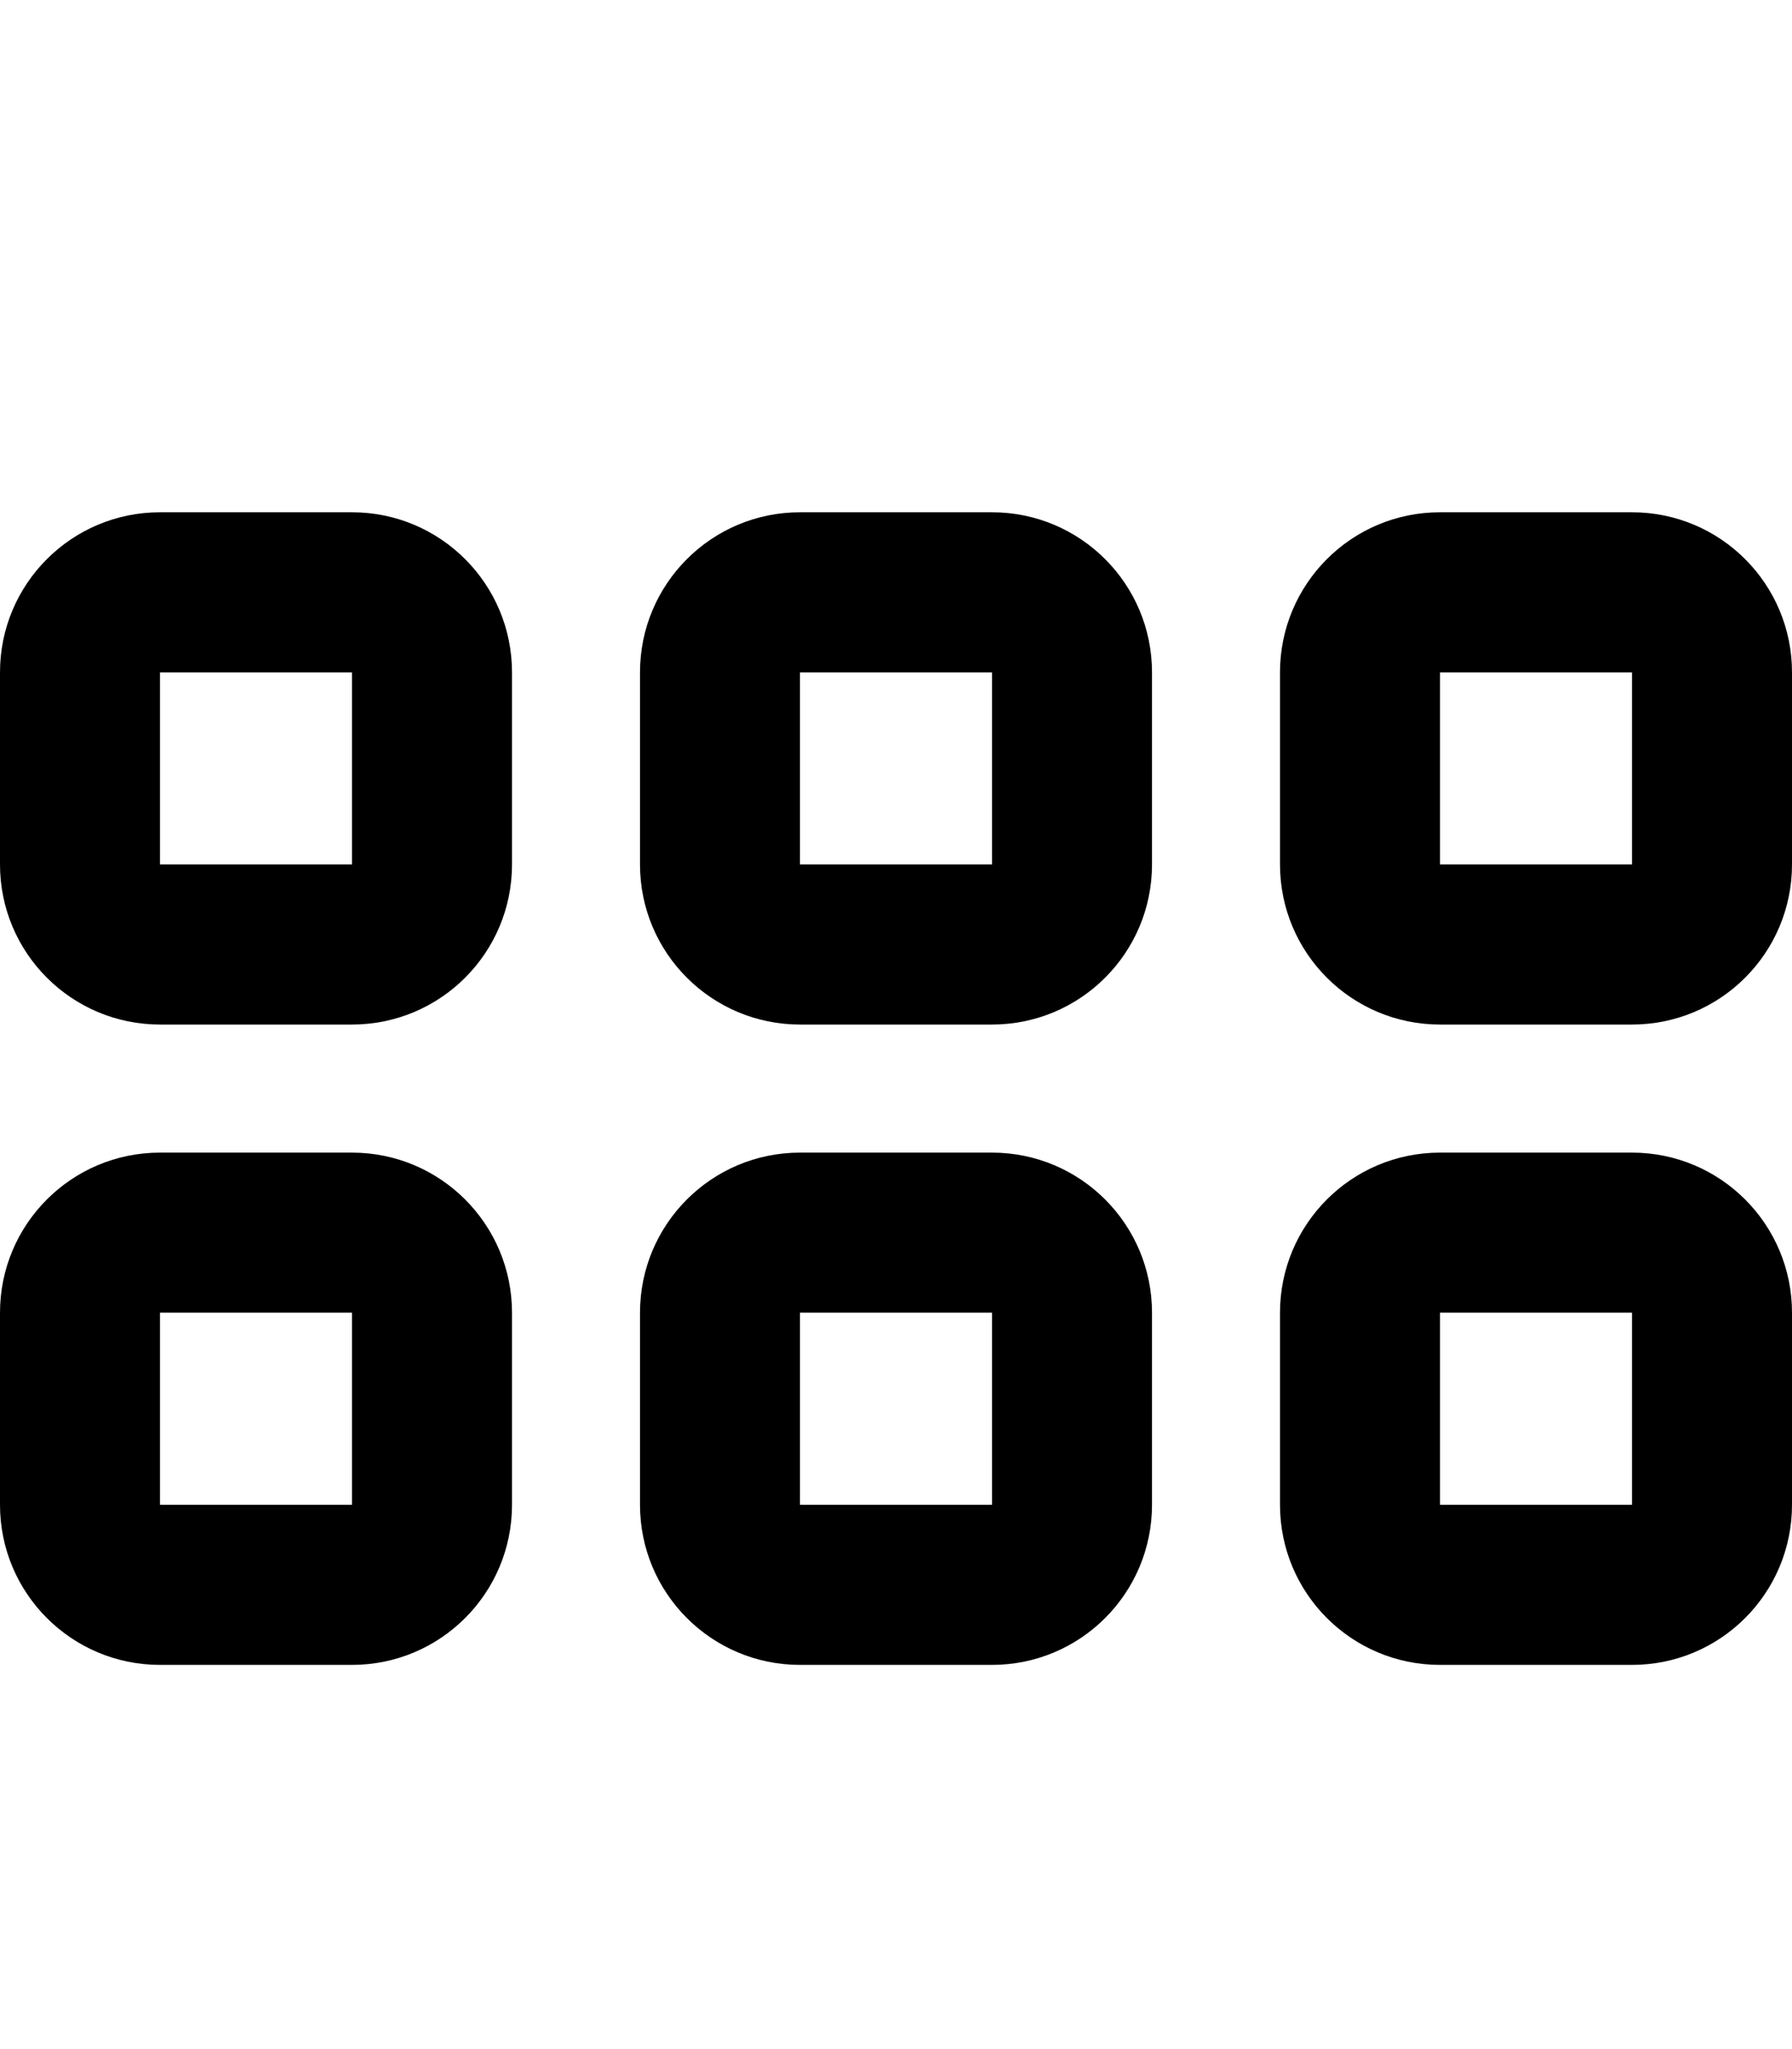 <svg xmlns="http://www.w3.org/2000/svg" viewBox="0 0 448 512"><!--! Font Awesome Pro 6.5.1 by @fontawesome - https://fontawesome.com License - https://fontawesome.com/license (Commercial License) Copyright 2023 Fonticons, Inc. --><path d="M40 168v48H88V168H40zM0 168c0-22.1 17.9-40 40-40H88c22.1 0 40 17.9 40 40v48c0 22.1-17.9 40-40 40H40c-22.1 0-40-17.9-40-40V168zM40 328v48H88V328H40zM0 328c0-22.1 17.9-40 40-40H88c22.1 0 40 17.9 40 40v48c0 22.1-17.9 40-40 40H40c-22.1 0-40-17.9-40-40V328zM248 168H200v48h48V168zm-48-40h48c22.1 0 40 17.9 40 40v48c0 22.1-17.9 40-40 40H200c-22.1 0-40-17.9-40-40V168c0-22.1 17.9-40 40-40zm0 200v48h48V328H200zm-40 0c0-22.1 17.9-40 40-40h48c22.1 0 40 17.9 40 40v48c0 22.1-17.9 40-40 40H200c-22.1 0-40-17.9-40-40V328zM408 168H360v48h48V168zm-48-40h48c22.1 0 40 17.9 40 40v48c0 22.1-17.9 40-40 40H360c-22.1 0-40-17.9-40-40V168c0-22.1 17.9-40 40-40zm0 200v48h48V328H360zm-40 0c0-22.1 17.9-40 40-40h48c22.1 0 40 17.9 40 40v48c0 22.1-17.9 40-40 40H360c-22.1 0-40-17.9-40-40V328z"/></svg>